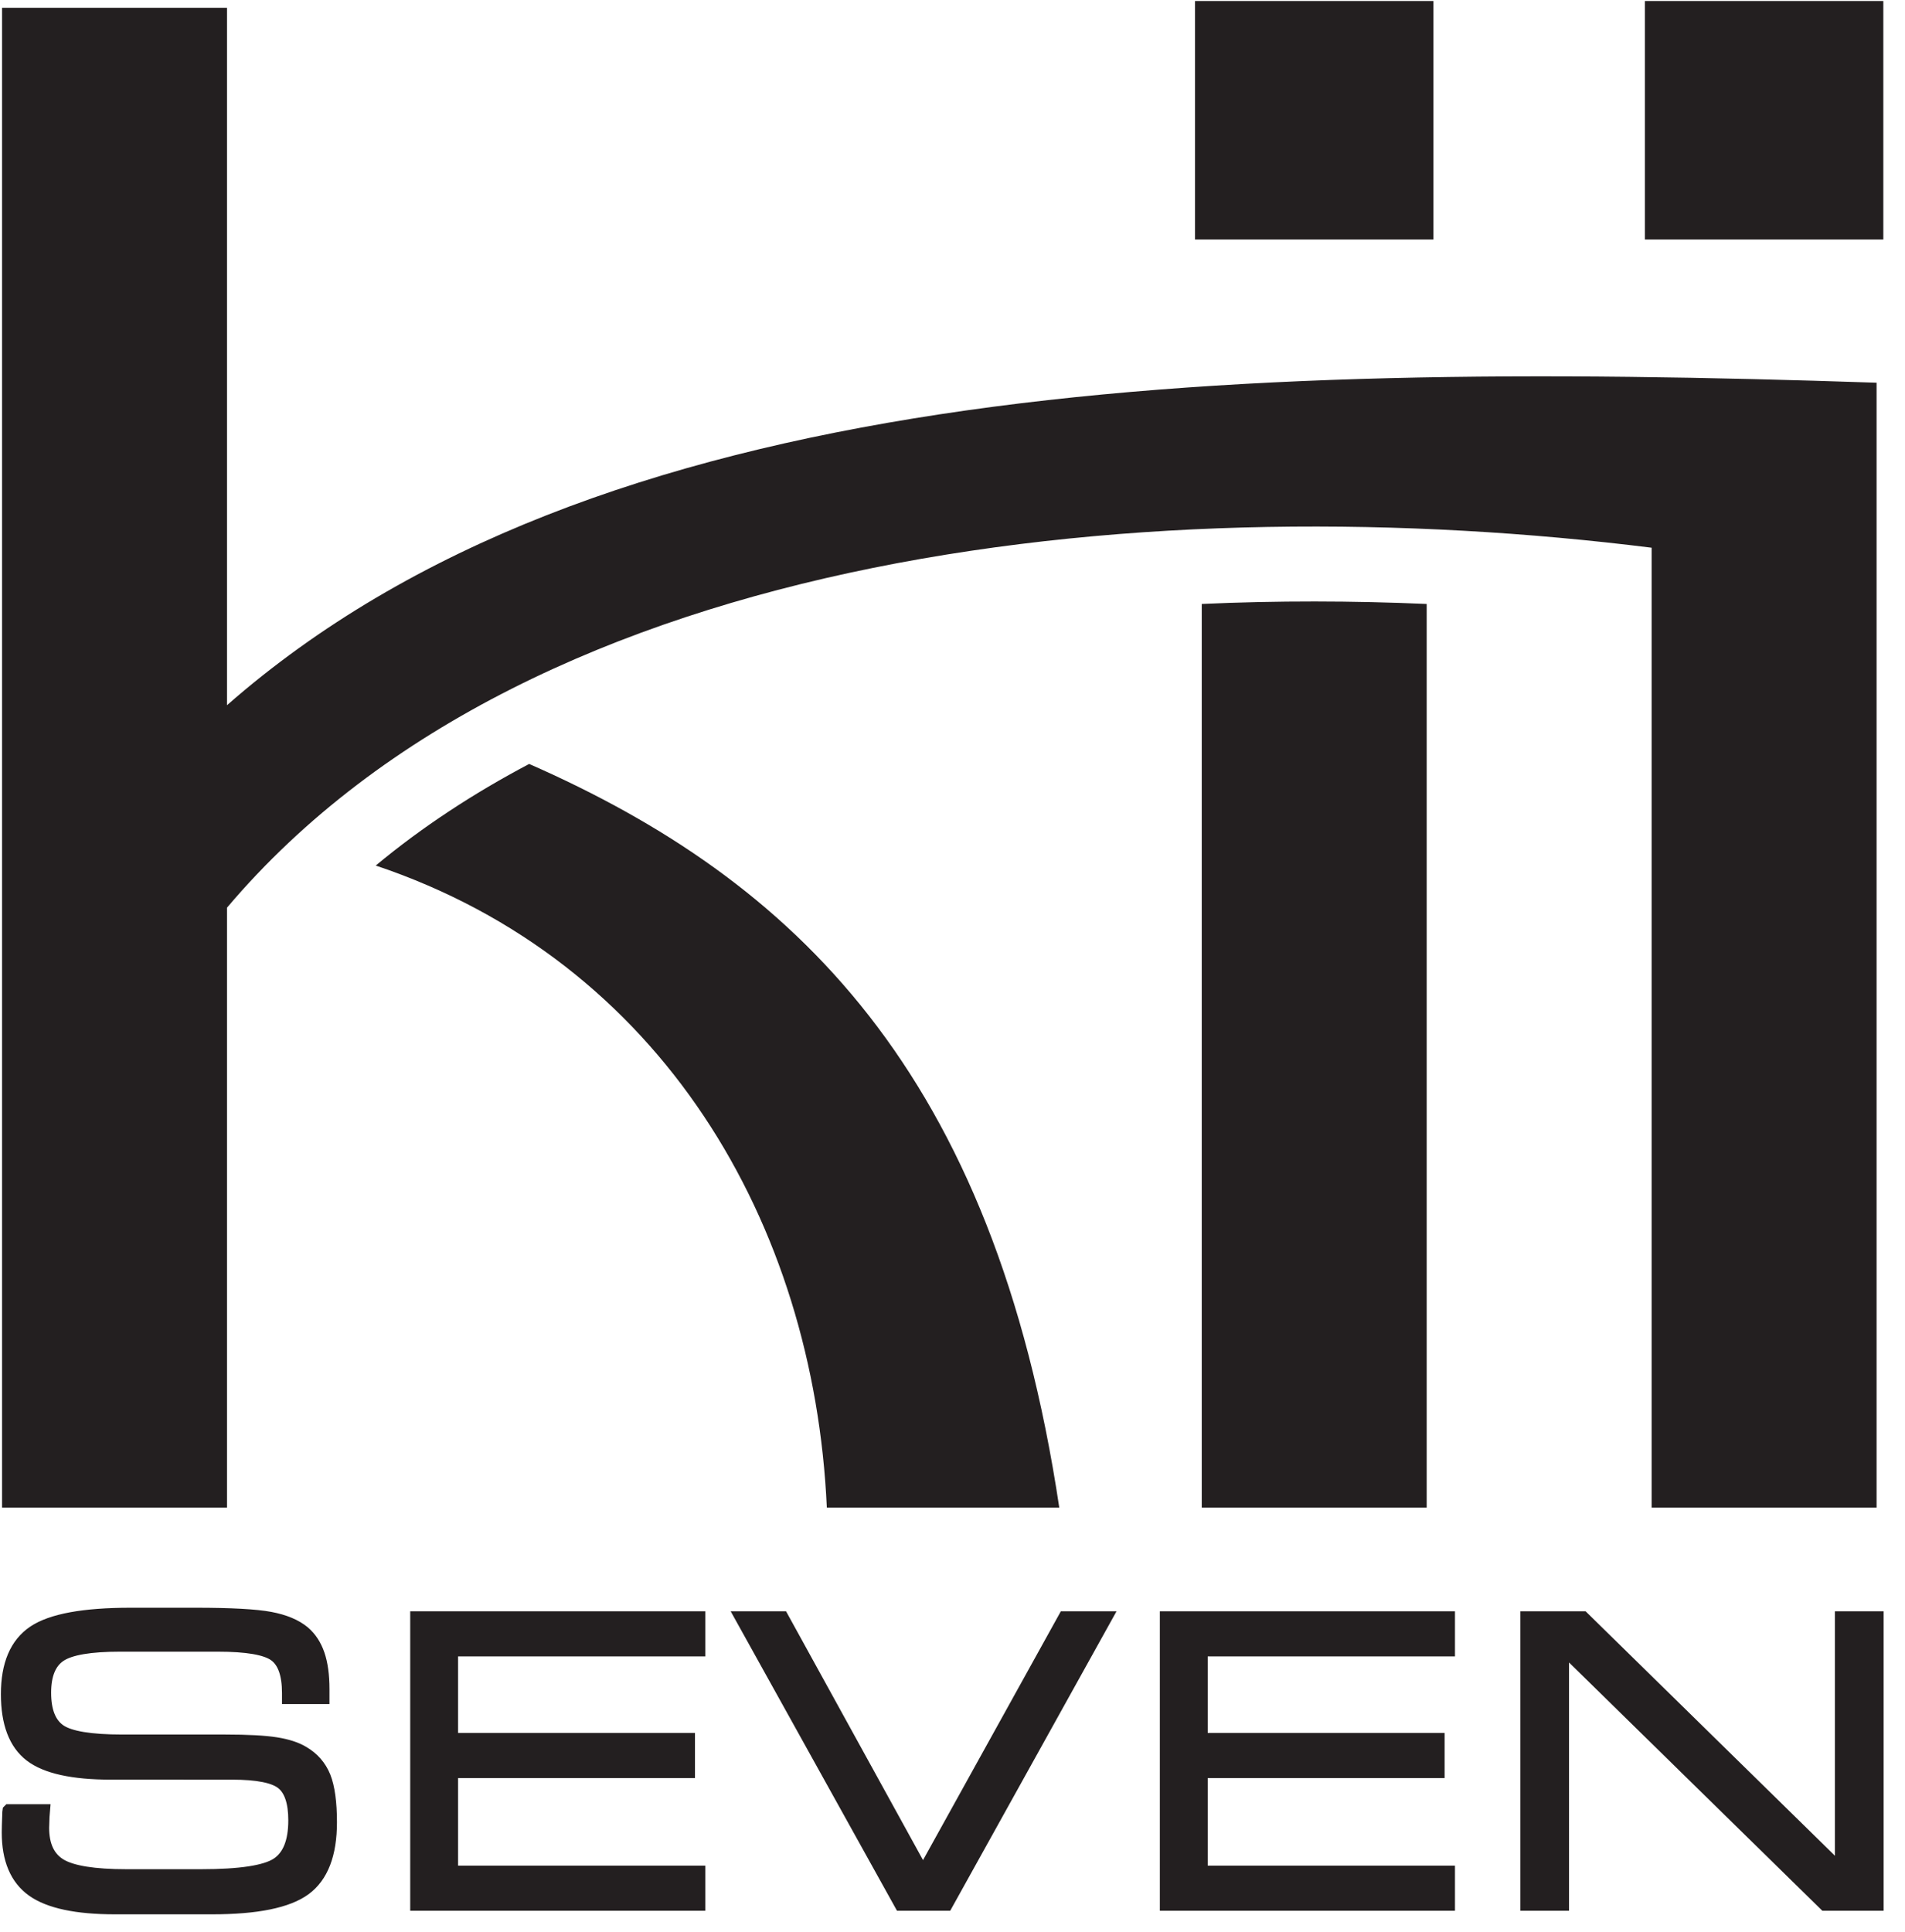 <?xml version="1.0" encoding="UTF-8" standalone="no"?>
<svg
   xmlns:dc="http://purl.org/dc/elements/1.1/"
   xmlns:cc="http://creativecommons.org/ns#"
   xmlns:rdf="http://www.w3.org/1999/02/22-rdf-syntax-ns#"
   xmlns:svg="http://www.w3.org/2000/svg"
   xmlns="http://www.w3.org/2000/svg"
   viewBox="0 0 96 97.333"
   height="97.333"
   width="96"
   xml:space="preserve"
   id="svg2"
   version="1.1"><defs
     id="defs6" /><g
     transform="matrix(1.333,0,0,-1.333,0,97.333)"
     id="g10"><g
       transform="scale(0.1)"
       id="g12"><path
         id="path14"
         style="fill:#231f20;fill-opacity:1;fill-rule:evenodd;stroke:none"
         d="M 539.355,501.891 V 160.316 h -85.039 v 341.575 c 28.551,1.293 57.086,1.214 85.039,0 z M 142.043,403.02 C 250.25,366.758 307.699,267.738 312.582,160.316 h 87.875 C 375.754,325.125 300.258,397.391 200.051,441.422 179.125,430.383 159.645,417.637 142.043,403.02 Z M 0.773,727.246 V 160.316 H 85.812 V 387.09 C 202.719,525.242 440.797,546.102 624.395,523.152 V 160.316 h 85.039 v 425.2 C 457.207,594.02 225.156,585.805 85.812,463.625 V 727.246 H 0.773" /><path
         id="path16"
         style="fill:#231f20;fill-opacity:1;fill-rule:evenodd;stroke:none"
         d="m 451.766,729.797 h 90.14 v -90.141 h -90.14 v 90.141" /><path
         id="path18"
         style="fill:#231f20;fill-opacity:1;fill-rule:evenodd;stroke:none"
         d="m 621.844,729.797 h 90.14 v -90.141 h -90.14 v 90.141" /><path
         id="path20"
         style="fill:#231f20;fill-opacity:1;fill-rule:nonzero;stroke:none"
         d="M 3.43,45.711 H 16.379 c -0.047,-0.519 -0.098,-1.238 -0.148,-2.105 -0.098,-2.086 -0.148,-3.5 -0.148,-4.293 0,-6.773 2.234,-11.484 6.699,-14.164 4.465,-2.656 12.801,-3.992 25.004,-3.992 h 28.254 c 14.711,0 24.285,1.461 28.75,4.363 4.469,2.906 6.699,8.434 6.699,16.621 0,6.824 -1.562,11.512 -4.664,14.039 -3.101,2.559 -9.5,3.824 -19.152,3.824 H 41.957 c -14.414,0 -24.535,2.231 -30.367,6.719 -5.824,4.492 -8.754,12.18 -8.754,23.098 0,11.137 3.324,18.953 9.973,23.442 6.672,4.492 18.852,6.722 36.562,6.722 h 24.559 c 13.422,0 22.824,-0.523 28.207,-1.539 5.383,-1.015 9.601,-2.777 12.648,-5.308 2.481,-2.133 4.293,-4.91 5.485,-8.383 1.191,-3.473 1.785,-7.816 1.785,-13.051 v -3.125 h -12.95 v 1.664 c 0,7.117 -1.71,11.906 -5.109,14.387 -3.422,2.504 -10.668,3.746 -21.707,3.746 H 45.379 c -11.238,0 -18.805,-1.289 -22.699,-3.848 -3.894,-2.578 -5.852,-7.293 -5.852,-14.164 0,-6.969 1.906,-11.758 5.703,-14.387 3.793,-2.606 11.711,-3.918 23.715,-3.918 h 38.875 c 8.484,0 14.879,-0.348 19.149,-1.02 4.289,-0.668 7.714,-1.785 10.293,-3.348 3.722,-2.18 6.375,-5.234 7.964,-9.152 1.563,-3.922 2.356,-9.652 2.356,-17.168 0,-12.008 -3.227,-20.391 -9.699,-25.152 C 108.711,11.48 97.051,9.098 80.18,9.098 H 43.492 c -14.535,0 -24.879,2.207 -31.055,6.598 -6.18,4.391 -9.277,11.684 -9.277,21.855 0,1.363 0.07,3.672 0.195,6.922 0,0.547 0.027,0.941 0.074,1.238 z M 157.582,10.438 V 118.645 H 264.148 V 106.59 H 170.676 V 72.652 H 260.23 V 60.598 H 170.676 V 22.492 h 93.472 V 10.438 Z m 183,0 -60.105,108.207 h 15.207 l 53.257,-96.719 53.582,96.719 h 15.329 L 357.746,10.438 Z m 100.395,0 V 118.645 h 106.57 V 106.59 H 454.074 V 72.652 h 89.551 V 60.598 H 454.074 V 22.492 h 93.473 V 10.438 Z m 149.687,0 H 577.27 V 118.645 h 21.132 l 97.789,-95.852 v 95.852 h 13.395 V 10.438 H 689.965 L 590.664,107.754 V 10.438" /><path
         id="path22"
         style="fill:none;stroke:#231f20;stroke-width:5;stroke-linecap:butt;stroke-linejoin:miter;stroke-miterlimit:2.613;stroke-dasharray:none;stroke-opacity:1"
         d="M 3.43,45.711 H 16.379 c -0.047,-0.519 -0.098,-1.238 -0.148,-2.105 -0.098,-2.086 -0.148,-3.5 -0.148,-4.293 0,-6.773 2.234,-11.484 6.699,-14.164 4.465,-2.656 12.801,-3.992 25.004,-3.992 h 28.254 c 14.711,0 24.285,1.461 28.75,4.363 4.469,2.906 6.699,8.434 6.699,16.621 0,6.824 -1.562,11.512 -4.664,14.039 -3.101,2.559 -9.5,3.824 -19.152,3.824 H 41.957 c -14.414,0 -24.535,2.231 -30.367,6.719 -5.824,4.492 -8.754,12.18 -8.754,23.098 0,11.137 3.324,18.953 9.973,23.442 6.672,4.492 18.852,6.722 36.562,6.722 h 24.559 c 13.422,0 22.824,-0.523 28.207,-1.539 5.383,-1.015 9.601,-2.777 12.648,-5.308 2.481,-2.133 4.293,-4.91 5.485,-8.383 1.191,-3.473 1.785,-7.816 1.785,-13.051 v -3.125 h -12.95 v 1.664 c 0,7.117 -1.71,11.906 -5.109,14.387 -3.422,2.504 -10.668,3.746 -21.707,3.746 H 45.379 c -11.238,0 -18.805,-1.289 -22.699,-3.848 -3.894,-2.578 -5.852,-7.293 -5.852,-14.164 0,-6.969 1.906,-11.758 5.703,-14.387 3.793,-2.606 11.711,-3.918 23.715,-3.918 h 38.875 c 8.484,0 14.879,-0.348 19.149,-1.02 4.289,-0.668 7.714,-1.785 10.293,-3.348 3.722,-2.18 6.375,-5.234 7.964,-9.152 1.563,-3.922 2.356,-9.652 2.356,-17.168 0,-12.008 -3.227,-20.391 -9.699,-25.152 C 108.711,11.48 97.051,9.098 80.18,9.098 H 43.492 c -14.535,0 -24.879,2.207 -31.055,6.598 -6.18,4.391 -9.277,11.684 -9.277,21.855 0,1.363 0.07,3.672 0.195,6.922 0,0.547 0.027,0.941 0.074,1.238 z M 157.582,10.438 V 118.645 H 264.148 V 106.59 H 170.676 V 72.652 H 260.23 V 60.598 H 170.676 V 22.492 h 93.472 V 10.438 Z m 183,0 -60.105,108.207 h 15.207 l 53.257,-96.719 53.582,96.719 h 15.329 L 357.746,10.438 Z m 100.395,0 V 118.645 h 106.57 V 106.59 H 454.074 V 72.652 h 89.551 V 60.598 H 454.074 V 22.492 h 93.473 V 10.438 Z m 149.687,0 H 577.27 V 118.645 h 21.132 l 97.789,-95.852 v 95.852 h 13.395 V 10.438 h -19.621 l -99.301,97.317 z" /></g></g></svg>